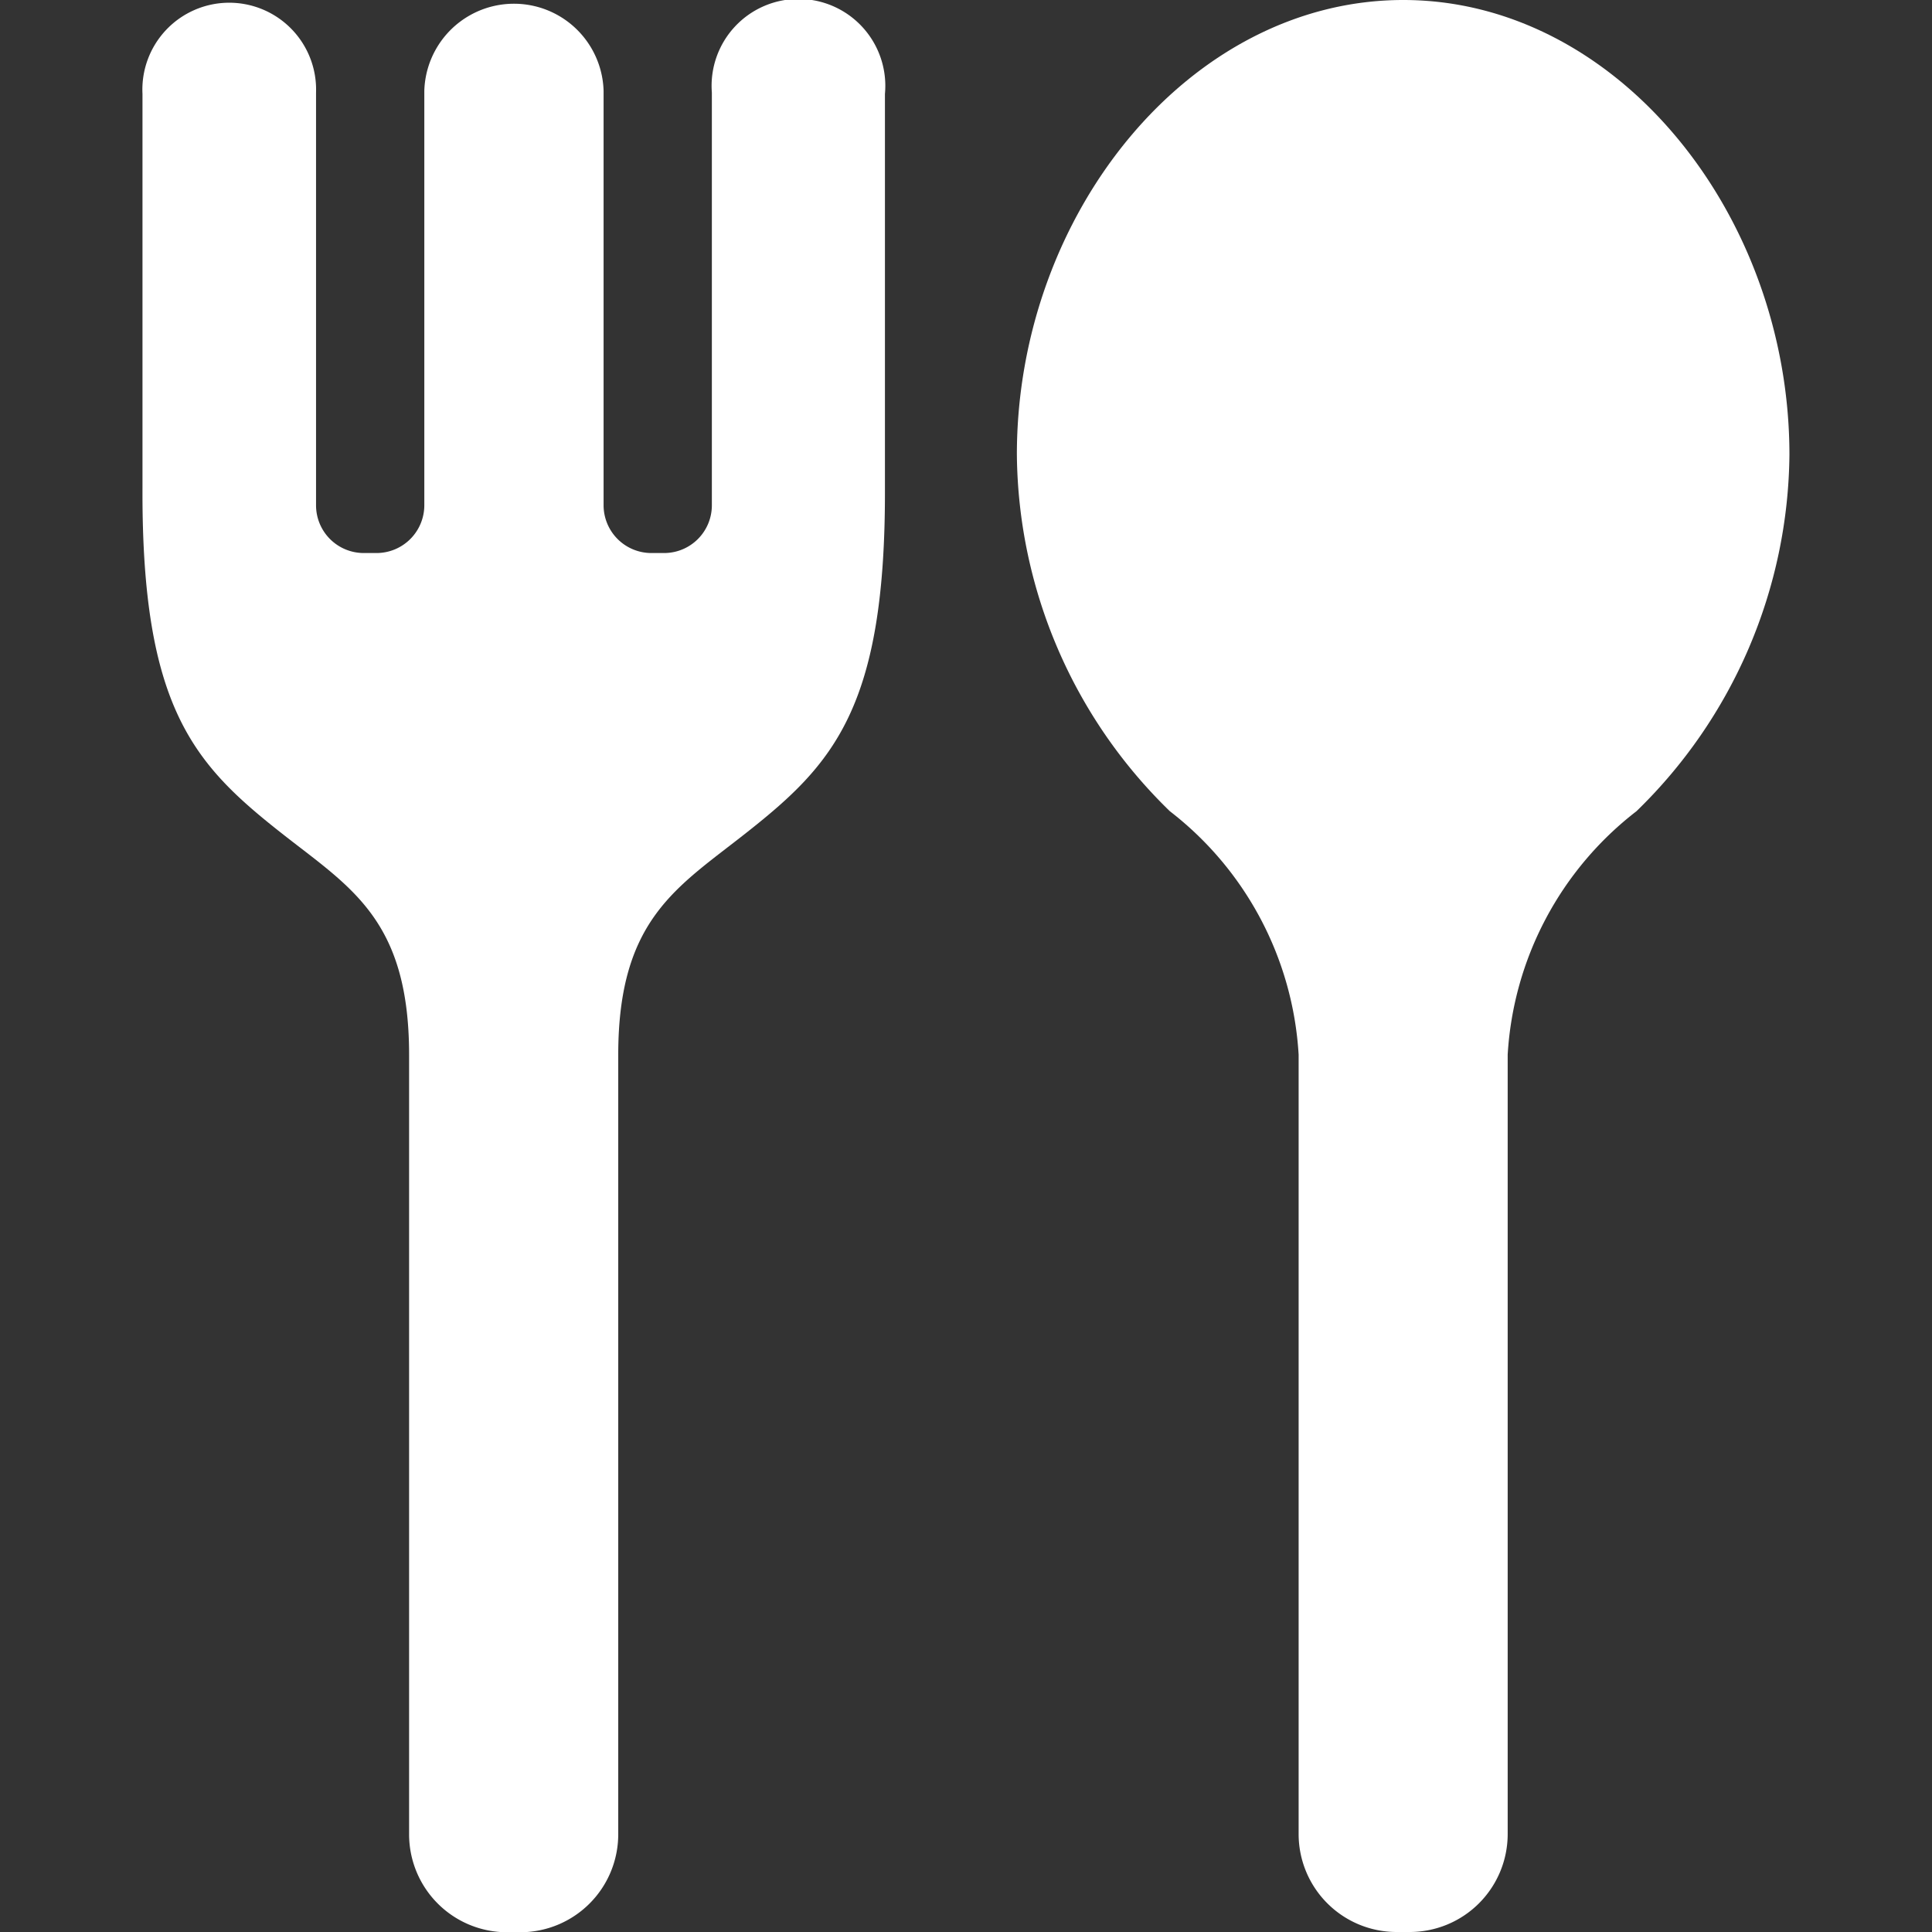 <svg xmlns="http://www.w3.org/2000/svg" width="24" height="24" viewBox="0 0 24 24">
  <rect x="0" y="0" width="24" height="24" fill="#333333" stroke="none"/>
  <g id="グループ_60" data-name="グループ 60" transform="translate(-1900 -3441)">
    <rect id="長方形_77" data-name="長方形 77" width="24" height="24" transform="translate(1900 3441)" fill="none"/>
    <g id="グループ_48" data-name="グループ 48" transform="translate(1195.643 3153.717)">
      <path id="パス_103" data-name="パス 103" d="M732.905,287.283c-2.652,0-4.8,2.653-4.8,5.647a6.247,6.247,0,0,0,1.9,4.43,4.128,4.128,0,0,1,1.6,3.024v9.682a1.217,1.217,0,0,0,1.216,1.217h.165a1.217,1.217,0,0,0,1.216-1.217v-9.682a4.126,4.126,0,0,1,1.6-3.024,6.248,6.248,0,0,0,1.9-4.43C737.7,289.936,735.555,287.283,732.905,287.283Z" transform="translate(-11.116)" fill="#fff"/>
      <path id="パス_104" data-name="パス 104" d="M713.2,288.463v5.127a.593.593,0,0,1-.593.593h-.159a.594.594,0,0,1-.593-.593v-5.15a1.114,1.114,0,0,0-2.227,0v5.15a.594.594,0,0,1-.594.593h-.158a.593.593,0,0,1-.593-.593v-5.127a1.079,1.079,0,1,0-2.156.017v4.9c-.01,2.719.639,3.424,1.712,4.271.864.683,1.6,1.073,1.6,2.767V310.1a1.216,1.216,0,0,0,1.216,1.216h.165a1.217,1.217,0,0,0,1.217-1.216v-9.682c0-1.694.738-2.084,1.6-2.767,1.073-.847,1.722-1.552,1.713-4.271v-4.9A1.079,1.079,0,1,0,713.2,288.463Z" transform="translate(0 -0.03)" fill="#fff"/>
    </g>
  </g>
</svg>
